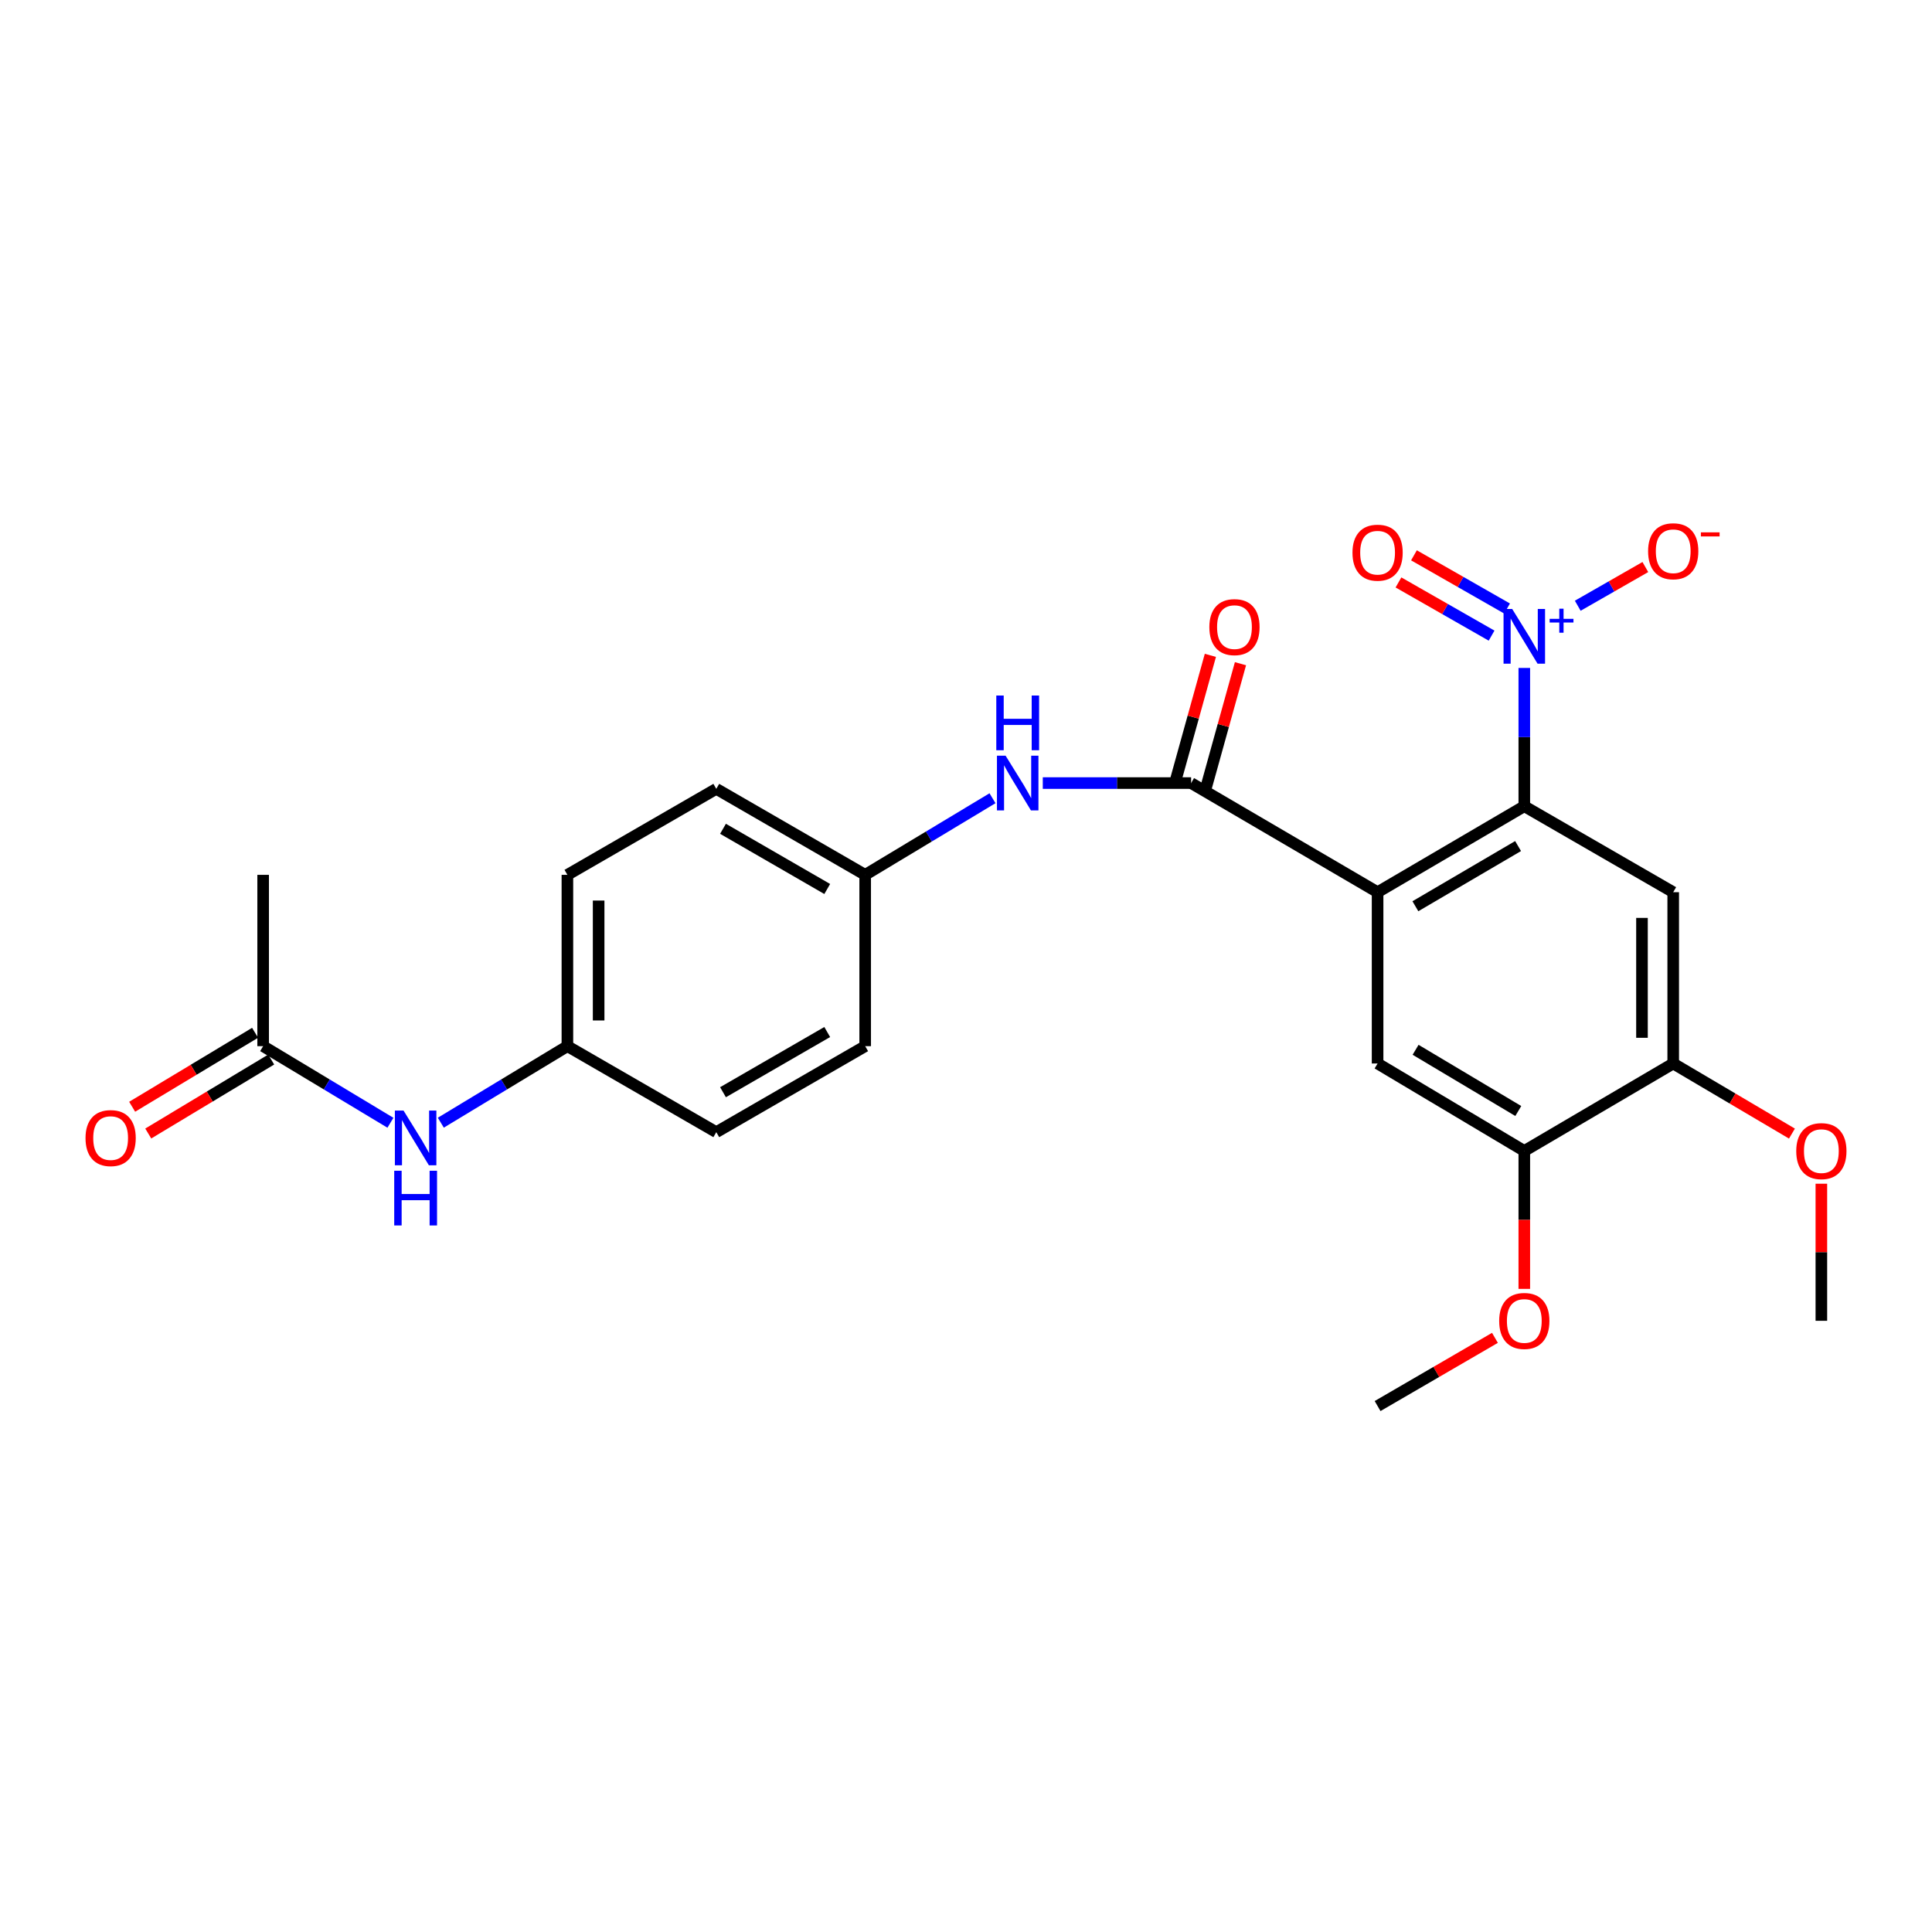 <?xml version='1.0' encoding='iso-8859-1'?>
<svg version='1.1' baseProfile='full'
              xmlns='http://www.w3.org/2000/svg'
                      xmlns:rdkit='http://www.rdkit.org/xml'
                      xmlns:xlink='http://www.w3.org/1999/xlink'
                  xml:space='preserve'
width='1000px' height='1000px' viewBox='0 0 1000 1000'>
<!-- END OF HEADER -->
<rect style='opacity:1.0;fill:#FFFFFF;stroke:none' width='1000' height='1000' x='0' y='0'> </rect>
<path class='bond-0' d='M 713.038,461.801 L 788.975,417.295' style='fill:none;fill-rule:evenodd;stroke:#000000;stroke-width:6px;stroke-linecap:butt;stroke-linejoin:miter;stroke-opacity:1' />
<path class='bond-0' d='M 732.602,469.071 L 785.758,437.917' style='fill:none;fill-rule:evenodd;stroke:#000000;stroke-width:6px;stroke-linecap:butt;stroke-linejoin:miter;stroke-opacity:1' />
<path class='bond-2' d='M 713.038,461.801 L 616.519,405.315' style='fill:none;fill-rule:evenodd;stroke:#000000;stroke-width:6px;stroke-linecap:butt;stroke-linejoin:miter;stroke-opacity:1' />
<path class='bond-4' d='M 713.038,461.801 L 713.038,550.463' style='fill:none;fill-rule:evenodd;stroke:#000000;stroke-width:6px;stroke-linecap:butt;stroke-linejoin:miter;stroke-opacity:1' />
<path class='bond-1' d='M 788.975,417.295 L 788.975,381.511' style='fill:none;fill-rule:evenodd;stroke:#000000;stroke-width:6px;stroke-linecap:butt;stroke-linejoin:miter;stroke-opacity:1' />
<path class='bond-1' d='M 788.975,381.511 L 788.975,345.728' style='fill:none;fill-rule:evenodd;stroke:#0000FF;stroke-width:6px;stroke-linecap:butt;stroke-linejoin:miter;stroke-opacity:1' />
<path class='bond-3' d='M 788.975,417.295 L 866.053,461.801' style='fill:none;fill-rule:evenodd;stroke:#000000;stroke-width:6px;stroke-linecap:butt;stroke-linejoin:miter;stroke-opacity:1' />
<path class='bond-8' d='M 816.641,313.53 L 834.135,303.514' style='fill:none;fill-rule:evenodd;stroke:#0000FF;stroke-width:6px;stroke-linecap:butt;stroke-linejoin:miter;stroke-opacity:1' />
<path class='bond-8' d='M 834.135,303.514 L 851.629,293.498' style='fill:none;fill-rule:evenodd;stroke:#FF0000;stroke-width:6px;stroke-linecap:butt;stroke-linejoin:miter;stroke-opacity:1' />
<path class='bond-10' d='M 780.058,314.967 L 755.96,301.199' style='fill:none;fill-rule:evenodd;stroke:#0000FF;stroke-width:6px;stroke-linecap:butt;stroke-linejoin:miter;stroke-opacity:1' />
<path class='bond-10' d='M 755.96,301.199 L 731.862,287.432' style='fill:none;fill-rule:evenodd;stroke:#FF0000;stroke-width:6px;stroke-linecap:butt;stroke-linejoin:miter;stroke-opacity:1' />
<path class='bond-10' d='M 772.04,329.002 L 747.941,315.235' style='fill:none;fill-rule:evenodd;stroke:#0000FF;stroke-width:6px;stroke-linecap:butt;stroke-linejoin:miter;stroke-opacity:1' />
<path class='bond-10' d='M 747.941,315.235 L 723.843,301.467' style='fill:none;fill-rule:evenodd;stroke:#FF0000;stroke-width:6px;stroke-linecap:butt;stroke-linejoin:miter;stroke-opacity:1' />
<path class='bond-5' d='M 616.519,405.315 L 578.132,405.315' style='fill:none;fill-rule:evenodd;stroke:#000000;stroke-width:6px;stroke-linecap:butt;stroke-linejoin:miter;stroke-opacity:1' />
<path class='bond-5' d='M 578.132,405.315 L 539.745,405.315' style='fill:none;fill-rule:evenodd;stroke:#0000FF;stroke-width:6px;stroke-linecap:butt;stroke-linejoin:miter;stroke-opacity:1' />
<path class='bond-12' d='M 624.306,407.478 L 633.186,375.504' style='fill:none;fill-rule:evenodd;stroke:#000000;stroke-width:6px;stroke-linecap:butt;stroke-linejoin:miter;stroke-opacity:1' />
<path class='bond-12' d='M 633.186,375.504 L 642.066,343.531' style='fill:none;fill-rule:evenodd;stroke:#FF0000;stroke-width:6px;stroke-linecap:butt;stroke-linejoin:miter;stroke-opacity:1' />
<path class='bond-12' d='M 608.731,403.153 L 617.611,371.179' style='fill:none;fill-rule:evenodd;stroke:#000000;stroke-width:6px;stroke-linecap:butt;stroke-linejoin:miter;stroke-opacity:1' />
<path class='bond-12' d='M 617.611,371.179 L 626.491,339.205' style='fill:none;fill-rule:evenodd;stroke:#FF0000;stroke-width:6px;stroke-linecap:butt;stroke-linejoin:miter;stroke-opacity:1' />
<path class='bond-25' d='M 866.053,461.801 L 866.053,550.463' style='fill:none;fill-rule:evenodd;stroke:#000000;stroke-width:6px;stroke-linecap:butt;stroke-linejoin:miter;stroke-opacity:1' />
<path class='bond-25' d='M 849.888,475.1 L 849.888,537.164' style='fill:none;fill-rule:evenodd;stroke:#000000;stroke-width:6px;stroke-linecap:butt;stroke-linejoin:miter;stroke-opacity:1' />
<path class='bond-7' d='M 713.038,550.463 L 788.975,595.733' style='fill:none;fill-rule:evenodd;stroke:#000000;stroke-width:6px;stroke-linecap:butt;stroke-linejoin:miter;stroke-opacity:1' />
<path class='bond-7' d='M 732.706,543.369 L 785.862,575.058' style='fill:none;fill-rule:evenodd;stroke:#000000;stroke-width:6px;stroke-linecap:butt;stroke-linejoin:miter;stroke-opacity:1' />
<path class='bond-14' d='M 513.718,413.164 L 480.767,432.993' style='fill:none;fill-rule:evenodd;stroke:#0000FF;stroke-width:6px;stroke-linecap:butt;stroke-linejoin:miter;stroke-opacity:1' />
<path class='bond-14' d='M 480.767,432.993 L 447.816,452.821' style='fill:none;fill-rule:evenodd;stroke:#000000;stroke-width:6px;stroke-linecap:butt;stroke-linejoin:miter;stroke-opacity:1' />
<path class='bond-6' d='M 866.053,550.463 L 788.975,595.733' style='fill:none;fill-rule:evenodd;stroke:#000000;stroke-width:6px;stroke-linecap:butt;stroke-linejoin:miter;stroke-opacity:1' />
<path class='bond-16' d='M 866.053,550.463 L 896.781,568.603' style='fill:none;fill-rule:evenodd;stroke:#000000;stroke-width:6px;stroke-linecap:butt;stroke-linejoin:miter;stroke-opacity:1' />
<path class='bond-16' d='M 896.781,568.603 L 927.509,586.744' style='fill:none;fill-rule:evenodd;stroke:#FF0000;stroke-width:6px;stroke-linecap:butt;stroke-linejoin:miter;stroke-opacity:1' />
<path class='bond-17' d='M 788.975,595.733 L 788.975,631.427' style='fill:none;fill-rule:evenodd;stroke:#000000;stroke-width:6px;stroke-linecap:butt;stroke-linejoin:miter;stroke-opacity:1' />
<path class='bond-17' d='M 788.975,631.427 L 788.975,667.122' style='fill:none;fill-rule:evenodd;stroke:#FF0000;stroke-width:6px;stroke-linecap:butt;stroke-linejoin:miter;stroke-opacity:1' />
<path class='bond-9' d='M 136.201,541.492 L 169.144,561.316' style='fill:none;fill-rule:evenodd;stroke:#000000;stroke-width:6px;stroke-linecap:butt;stroke-linejoin:miter;stroke-opacity:1' />
<path class='bond-9' d='M 169.144,561.316 L 202.086,581.139' style='fill:none;fill-rule:evenodd;stroke:#0000FF;stroke-width:6px;stroke-linecap:butt;stroke-linejoin:miter;stroke-opacity:1' />
<path class='bond-13' d='M 132.034,534.567 L 100.218,553.711' style='fill:none;fill-rule:evenodd;stroke:#000000;stroke-width:6px;stroke-linecap:butt;stroke-linejoin:miter;stroke-opacity:1' />
<path class='bond-13' d='M 100.218,553.711 L 68.401,572.855' style='fill:none;fill-rule:evenodd;stroke:#FF0000;stroke-width:6px;stroke-linecap:butt;stroke-linejoin:miter;stroke-opacity:1' />
<path class='bond-13' d='M 140.368,548.417 L 108.552,567.561' style='fill:none;fill-rule:evenodd;stroke:#000000;stroke-width:6px;stroke-linecap:butt;stroke-linejoin:miter;stroke-opacity:1' />
<path class='bond-13' d='M 108.552,567.561 L 76.735,586.706' style='fill:none;fill-rule:evenodd;stroke:#FF0000;stroke-width:6px;stroke-linecap:butt;stroke-linejoin:miter;stroke-opacity:1' />
<path class='bond-22' d='M 136.201,541.492 L 136.201,452.821' style='fill:none;fill-rule:evenodd;stroke:#000000;stroke-width:6px;stroke-linecap:butt;stroke-linejoin:miter;stroke-opacity:1' />
<path class='bond-11' d='M 228.164,581.107 L 260.926,561.3' style='fill:none;fill-rule:evenodd;stroke:#0000FF;stroke-width:6px;stroke-linecap:butt;stroke-linejoin:miter;stroke-opacity:1' />
<path class='bond-11' d='M 260.926,561.3 L 293.688,541.492' style='fill:none;fill-rule:evenodd;stroke:#000000;stroke-width:6px;stroke-linecap:butt;stroke-linejoin:miter;stroke-opacity:1' />
<path class='bond-18' d='M 447.816,452.821 L 447.816,541.492' style='fill:none;fill-rule:evenodd;stroke:#000000;stroke-width:6px;stroke-linecap:butt;stroke-linejoin:miter;stroke-opacity:1' />
<path class='bond-19' d='M 447.816,452.821 L 370.747,408.306' style='fill:none;fill-rule:evenodd;stroke:#000000;stroke-width:6px;stroke-linecap:butt;stroke-linejoin:miter;stroke-opacity:1' />
<path class='bond-19' d='M 428.171,460.141 L 374.223,428.98' style='fill:none;fill-rule:evenodd;stroke:#000000;stroke-width:6px;stroke-linecap:butt;stroke-linejoin:miter;stroke-opacity:1' />
<path class='bond-15' d='M 293.688,541.492 L 293.688,452.821' style='fill:none;fill-rule:evenodd;stroke:#000000;stroke-width:6px;stroke-linecap:butt;stroke-linejoin:miter;stroke-opacity:1' />
<path class='bond-15' d='M 309.852,528.191 L 309.852,466.122' style='fill:none;fill-rule:evenodd;stroke:#000000;stroke-width:6px;stroke-linecap:butt;stroke-linejoin:miter;stroke-opacity:1' />
<path class='bond-26' d='M 293.688,541.492 L 370.747,586.007' style='fill:none;fill-rule:evenodd;stroke:#000000;stroke-width:6px;stroke-linecap:butt;stroke-linejoin:miter;stroke-opacity:1' />
<path class='bond-23' d='M 942.735,612.69 L 942.735,648.165' style='fill:none;fill-rule:evenodd;stroke:#FF0000;stroke-width:6px;stroke-linecap:butt;stroke-linejoin:miter;stroke-opacity:1' />
<path class='bond-23' d='M 942.735,648.165 L 942.735,683.64' style='fill:none;fill-rule:evenodd;stroke:#000000;stroke-width:6px;stroke-linecap:butt;stroke-linejoin:miter;stroke-opacity:1' />
<path class='bond-24' d='M 773.78,692.471 L 743.409,710.12' style='fill:none;fill-rule:evenodd;stroke:#FF0000;stroke-width:6px;stroke-linecap:butt;stroke-linejoin:miter;stroke-opacity:1' />
<path class='bond-24' d='M 743.409,710.12 L 713.038,727.769' style='fill:none;fill-rule:evenodd;stroke:#000000;stroke-width:6px;stroke-linecap:butt;stroke-linejoin:miter;stroke-opacity:1' />
<path class='bond-20' d='M 447.816,541.492 L 370.747,586.007' style='fill:none;fill-rule:evenodd;stroke:#000000;stroke-width:6px;stroke-linecap:butt;stroke-linejoin:miter;stroke-opacity:1' />
<path class='bond-20' d='M 428.171,534.172 L 374.223,565.332' style='fill:none;fill-rule:evenodd;stroke:#000000;stroke-width:6px;stroke-linecap:butt;stroke-linejoin:miter;stroke-opacity:1' />
<path class='bond-21' d='M 370.747,408.306 L 293.688,452.821' style='fill:none;fill-rule:evenodd;stroke:#000000;stroke-width:6px;stroke-linecap:butt;stroke-linejoin:miter;stroke-opacity:1' />
<path  class='atom-2' d='M 782.715 315.209
L 791.995 330.209
Q 792.915 331.689, 794.395 334.369
Q 795.875 337.049, 795.955 337.209
L 795.955 315.209
L 799.715 315.209
L 799.715 343.529
L 795.835 343.529
L 785.875 327.129
Q 784.715 325.209, 783.475 323.009
Q 782.275 320.809, 781.915 320.129
L 781.915 343.529
L 778.235 343.529
L 778.235 315.209
L 782.715 315.209
' fill='#0000FF'/>
<path  class='atom-2' d='M 802.091 320.314
L 807.081 320.314
L 807.081 315.061
L 809.299 315.061
L 809.299 320.314
L 814.42 320.314
L 814.42 322.215
L 809.299 322.215
L 809.299 327.495
L 807.081 327.495
L 807.081 322.215
L 802.091 322.215
L 802.091 320.314
' fill='#0000FF'/>
<path  class='atom-6' d='M 520.501 391.155
L 529.781 406.155
Q 530.701 407.635, 532.181 410.315
Q 533.661 412.995, 533.741 413.155
L 533.741 391.155
L 537.501 391.155
L 537.501 419.475
L 533.621 419.475
L 523.661 403.075
Q 522.501 401.155, 521.261 398.955
Q 520.061 396.755, 519.701 396.075
L 519.701 419.475
L 516.021 419.475
L 516.021 391.155
L 520.501 391.155
' fill='#0000FF'/>
<path  class='atom-6' d='M 515.681 360.003
L 519.521 360.003
L 519.521 372.043
L 534.001 372.043
L 534.001 360.003
L 537.841 360.003
L 537.841 388.323
L 534.001 388.323
L 534.001 375.243
L 519.521 375.243
L 519.521 388.323
L 515.681 388.323
L 515.681 360.003
' fill='#0000FF'/>
<path  class='atom-9' d='M 853.053 285.321
Q 853.053 278.521, 856.413 274.721
Q 859.773 270.921, 866.053 270.921
Q 872.333 270.921, 875.693 274.721
Q 879.053 278.521, 879.053 285.321
Q 879.053 292.201, 875.653 296.121
Q 872.253 300.001, 866.053 300.001
Q 859.813 300.001, 856.413 296.121
Q 853.053 292.241, 853.053 285.321
M 866.053 296.801
Q 870.373 296.801, 872.693 293.921
Q 875.053 291.001, 875.053 285.321
Q 875.053 279.761, 872.693 276.961
Q 870.373 274.121, 866.053 274.121
Q 861.733 274.121, 859.373 276.921
Q 857.053 279.721, 857.053 285.321
Q 857.053 291.041, 859.373 293.921
Q 861.733 296.801, 866.053 296.801
' fill='#FF0000'/>
<path  class='atom-9' d='M 880.373 275.543
L 890.062 275.543
L 890.062 277.655
L 880.373 277.655
L 880.373 275.543
' fill='#FF0000'/>
<path  class='atom-11' d='M 700.038 286.066
Q 700.038 279.266, 703.398 275.466
Q 706.758 271.666, 713.038 271.666
Q 719.318 271.666, 722.678 275.466
Q 726.038 279.266, 726.038 286.066
Q 726.038 292.946, 722.638 296.866
Q 719.238 300.746, 713.038 300.746
Q 706.798 300.746, 703.398 296.866
Q 700.038 292.986, 700.038 286.066
M 713.038 297.546
Q 717.358 297.546, 719.678 294.666
Q 722.038 291.746, 722.038 286.066
Q 722.038 280.506, 719.678 277.706
Q 717.358 274.866, 713.038 274.866
Q 708.718 274.866, 706.358 277.666
Q 704.038 280.466, 704.038 286.066
Q 704.038 291.786, 706.358 294.666
Q 708.718 297.546, 713.038 297.546
' fill='#FF0000'/>
<path  class='atom-12' d='M 208.869 574.828
L 218.149 589.828
Q 219.069 591.308, 220.549 593.988
Q 222.029 596.668, 222.109 596.828
L 222.109 574.828
L 225.869 574.828
L 225.869 603.148
L 221.989 603.148
L 212.029 586.748
Q 210.869 584.828, 209.629 582.628
Q 208.429 580.428, 208.069 579.748
L 208.069 603.148
L 204.389 603.148
L 204.389 574.828
L 208.869 574.828
' fill='#0000FF'/>
<path  class='atom-12' d='M 204.049 605.98
L 207.889 605.98
L 207.889 618.02
L 222.369 618.02
L 222.369 605.98
L 226.209 605.98
L 226.209 634.3
L 222.369 634.3
L 222.369 621.22
L 207.889 621.22
L 207.889 634.3
L 204.049 634.3
L 204.049 605.98
' fill='#0000FF'/>
<path  class='atom-13' d='M 625.96 324.591
Q 625.96 317.791, 629.32 313.991
Q 632.68 310.191, 638.96 310.191
Q 645.24 310.191, 648.6 313.991
Q 651.96 317.791, 651.96 324.591
Q 651.96 331.471, 648.56 335.391
Q 645.16 339.271, 638.96 339.271
Q 632.72 339.271, 629.32 335.391
Q 625.96 331.511, 625.96 324.591
M 638.96 336.071
Q 643.28 336.071, 645.6 333.191
Q 647.96 330.271, 647.96 324.591
Q 647.96 319.031, 645.6 316.231
Q 643.28 313.391, 638.96 313.391
Q 634.64 313.391, 632.28 316.191
Q 629.96 318.991, 629.96 324.591
Q 629.96 330.311, 632.28 333.191
Q 634.64 336.071, 638.96 336.071
' fill='#FF0000'/>
<path  class='atom-14' d='M 44.265 589.068
Q 44.265 582.268, 47.625 578.468
Q 50.985 574.668, 57.265 574.668
Q 63.545 574.668, 66.905 578.468
Q 70.265 582.268, 70.265 589.068
Q 70.265 595.948, 66.865 599.868
Q 63.465 603.748, 57.265 603.748
Q 51.025 603.748, 47.625 599.868
Q 44.265 595.988, 44.265 589.068
M 57.265 600.548
Q 61.585 600.548, 63.905 597.668
Q 66.265 594.748, 66.265 589.068
Q 66.265 583.508, 63.905 580.708
Q 61.585 577.868, 57.265 577.868
Q 52.945 577.868, 50.585 580.668
Q 48.265 583.468, 48.265 589.068
Q 48.265 594.788, 50.585 597.668
Q 52.945 600.548, 57.265 600.548
' fill='#FF0000'/>
<path  class='atom-17' d='M 929.735 595.813
Q 929.735 589.013, 933.095 585.213
Q 936.455 581.413, 942.735 581.413
Q 949.015 581.413, 952.375 585.213
Q 955.735 589.013, 955.735 595.813
Q 955.735 602.693, 952.335 606.613
Q 948.935 610.493, 942.735 610.493
Q 936.495 610.493, 933.095 606.613
Q 929.735 602.733, 929.735 595.813
M 942.735 607.293
Q 947.055 607.293, 949.375 604.413
Q 951.735 601.493, 951.735 595.813
Q 951.735 590.253, 949.375 587.453
Q 947.055 584.613, 942.735 584.613
Q 938.415 584.613, 936.055 587.413
Q 933.735 590.213, 933.735 595.813
Q 933.735 601.533, 936.055 604.413
Q 938.415 607.293, 942.735 607.293
' fill='#FF0000'/>
<path  class='atom-18' d='M 775.975 683.72
Q 775.975 676.92, 779.335 673.12
Q 782.695 669.32, 788.975 669.32
Q 795.255 669.32, 798.615 673.12
Q 801.975 676.92, 801.975 683.72
Q 801.975 690.6, 798.575 694.52
Q 795.175 698.4, 788.975 698.4
Q 782.735 698.4, 779.335 694.52
Q 775.975 690.64, 775.975 683.72
M 788.975 695.2
Q 793.295 695.2, 795.615 692.32
Q 797.975 689.4, 797.975 683.72
Q 797.975 678.16, 795.615 675.36
Q 793.295 672.52, 788.975 672.52
Q 784.655 672.52, 782.295 675.32
Q 779.975 678.12, 779.975 683.72
Q 779.975 689.44, 782.295 692.32
Q 784.655 695.2, 788.975 695.2
' fill='#FF0000'/>
</svg>

